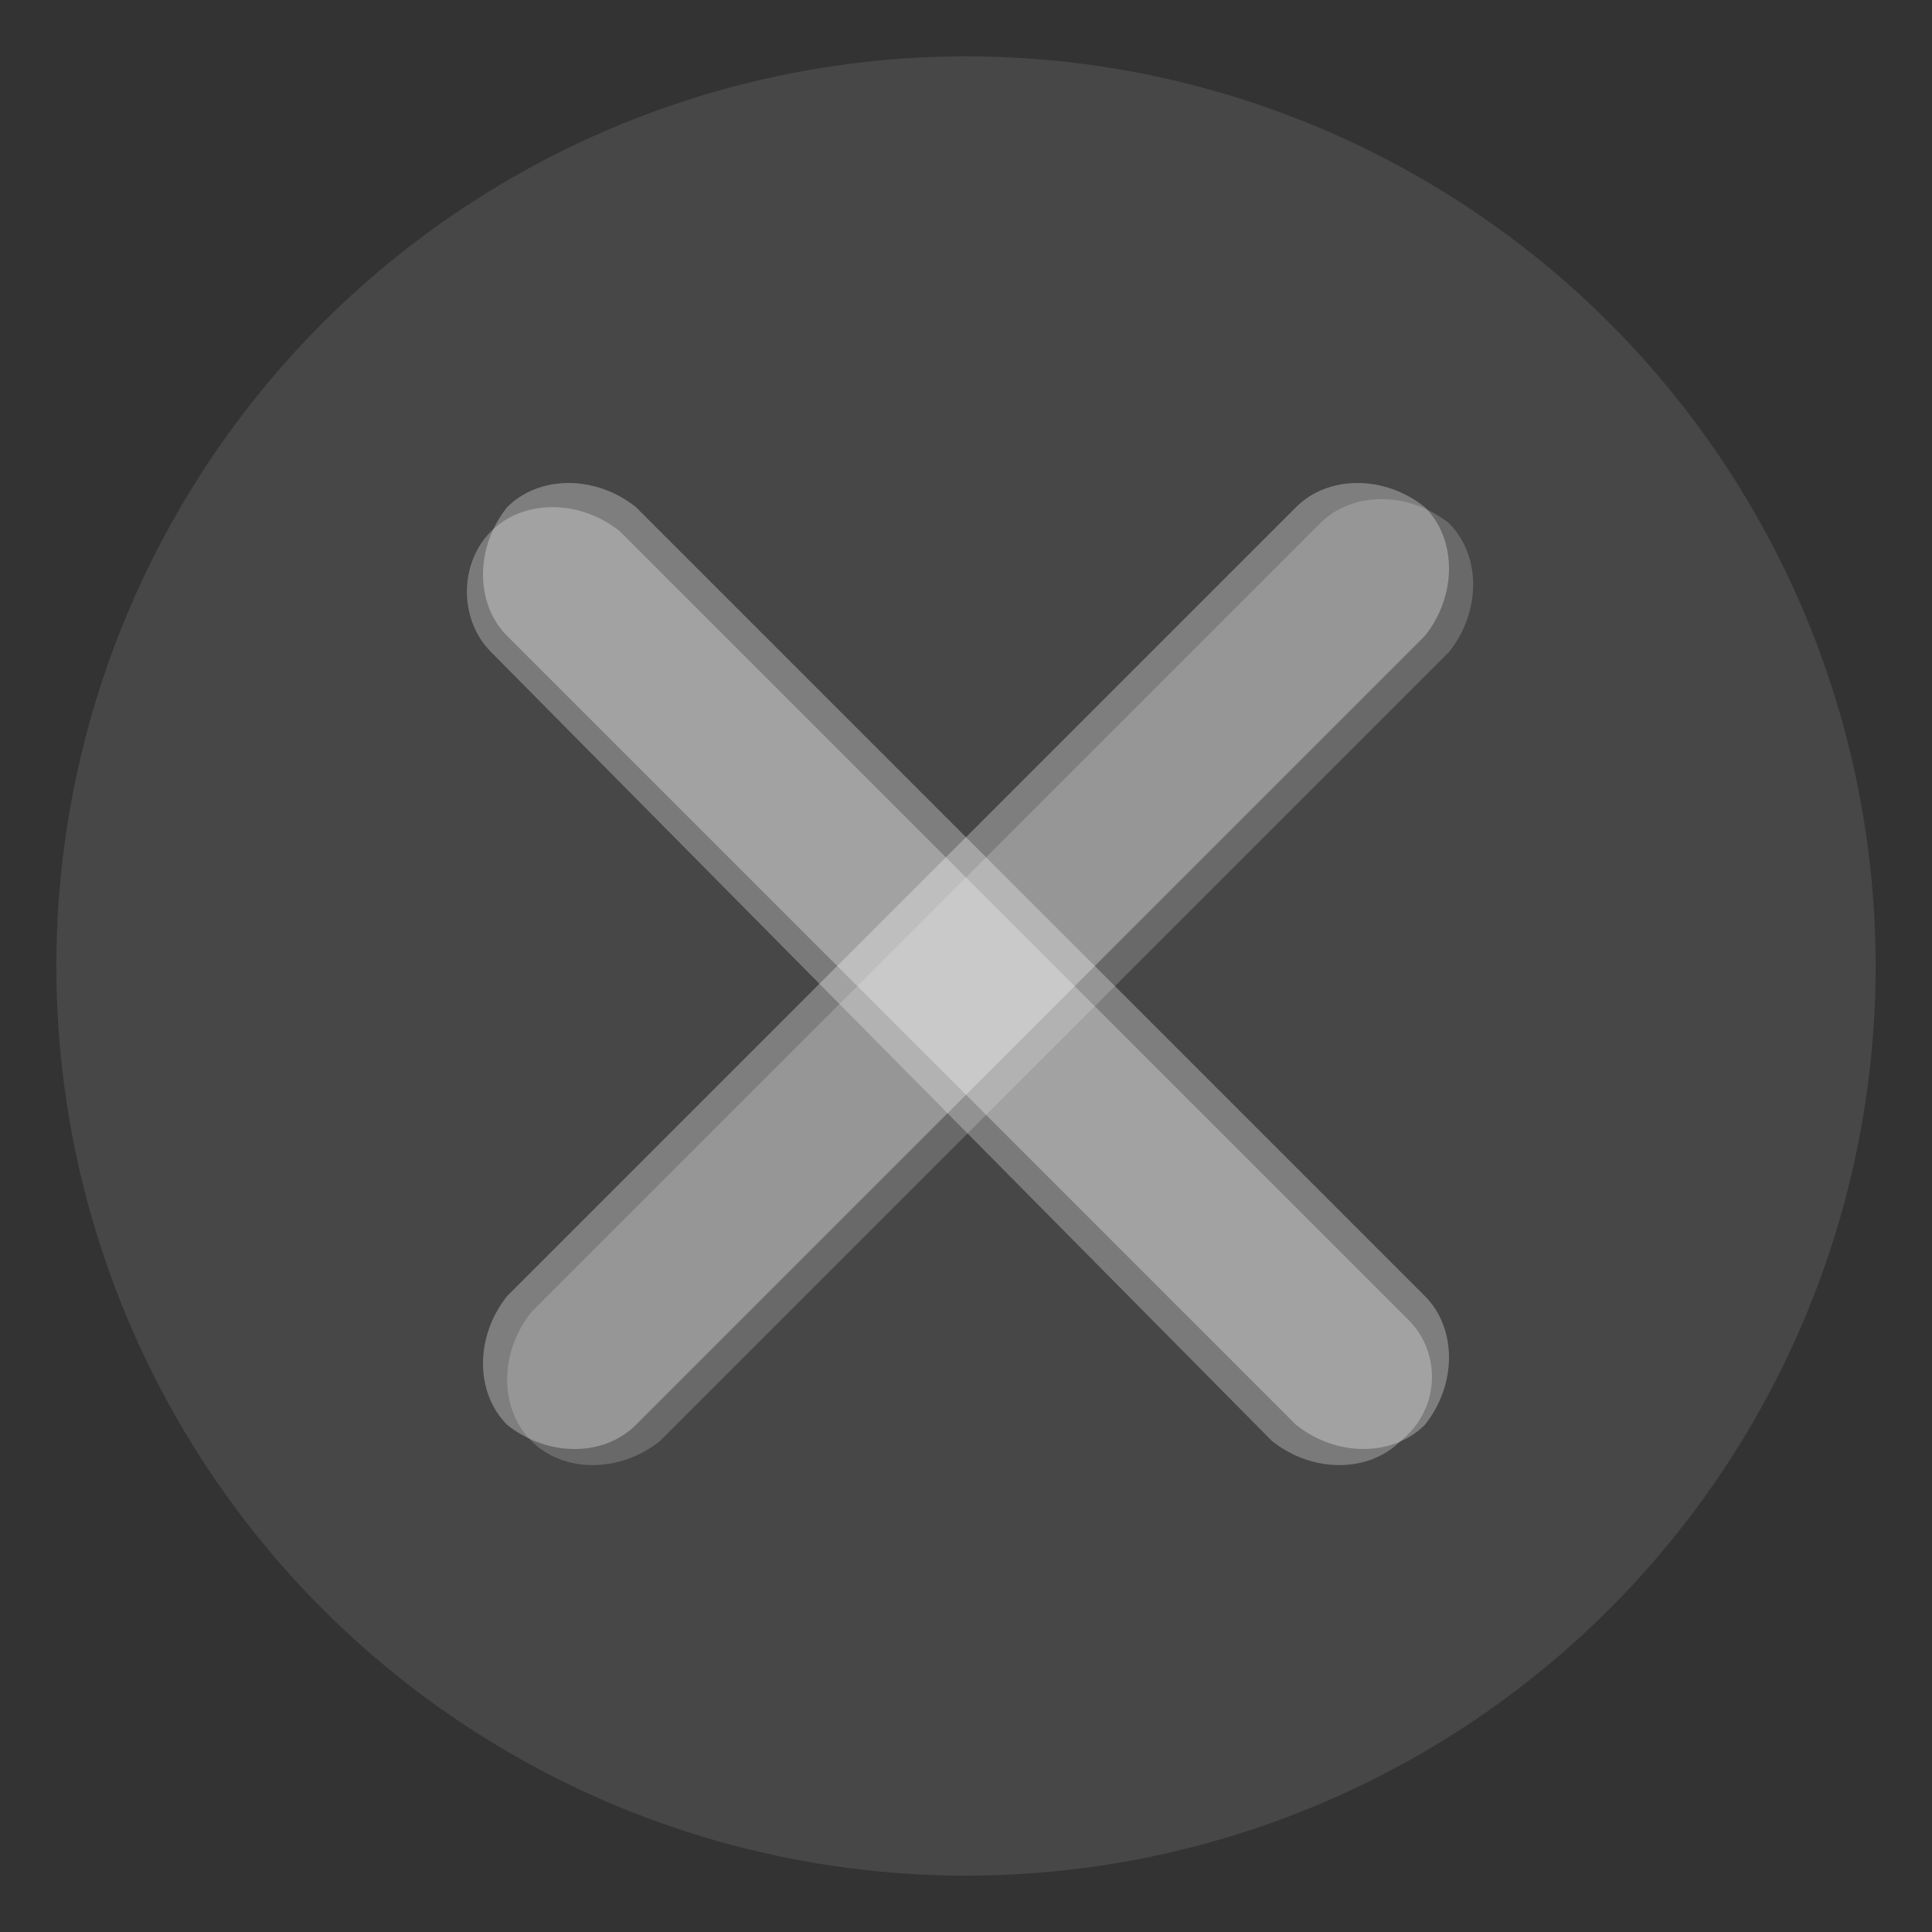 <?xml version="1.0" encoding="utf-8"?>
<!-- Generator: Adobe Illustrator 23.0.0, SVG Export Plug-In . SVG Version: 6.00 Build 0)  -->
<svg version="1.1" id="Layer_1" xmlns="http://www.w3.org/2000/svg" xmlns:xlink="http://www.w3.org/1999/xlink" x="0px" y="0px"
	 viewBox="0 0 24 24" style="enable-background:new 0 0 24 24;" xml:space="preserve">
<rect x="0" y="0" width="24" height="24" fill="#333333" stroke="none"/>
<style type="text/css">
	.st0{opacity:0.1;fill:#FFFFFF;enable-background:new    ;}
	.st1{opacity:0.3;fill:#F0F0F0;}
	.st2{opacity:0.3;fill:#FFFFFF;enable-background:new    ;}
	.st3{opacity:0.2;fill:#F0F0F0;}
</style>
<circle class="st0" cx="12" cy="12" r="11.3"/>
<path class="st1" d="M17.4,17.9L17.4,17.9c-0.4,0.4-1.1,0.4-1.6,0L6.1,8.1C5.7,7.7,5.7,7,6.1,6.6l0,0c0.4-0.4,1.1-0.4,1.6,0l9.8,9.8
	C17.9,16.8,17.9,17.5,17.4,17.9z"/>
<path class="st2" d="M17.7,17.7L17.7,17.7c-0.4,0.4-1.1,0.4-1.6,0L6.3,7.9c-0.4-0.4-0.4-1.1,0-1.6l0,0c0.4-0.4,1.1-0.4,1.6,0
	l9.8,9.8C18.1,16.5,18.1,17.2,17.7,17.7z"/>
<path class="st3" d="M6.6,17.9L6.6,17.9c-0.4-0.4-0.4-1.1,0-1.6l9.8-9.8c0.4-0.4,1.1-0.4,1.6,0l0,0c0.4,0.4,0.4,1.1,0,1.6l-9.8,9.8
	C7.7,18.3,7,18.3,6.6,17.9z"/>
<path class="st2" d="M6.3,17.7L6.3,17.7c-0.4-0.4-0.4-1.1,0-1.6l9.8-9.8c0.4-0.4,1.1-0.4,1.6,0l0,0c0.4,0.4,0.4,1.1,0,1.6l-9.8,9.8
	C7.5,18.1,6.8,18.1,6.3,17.7z"/>
</svg>
